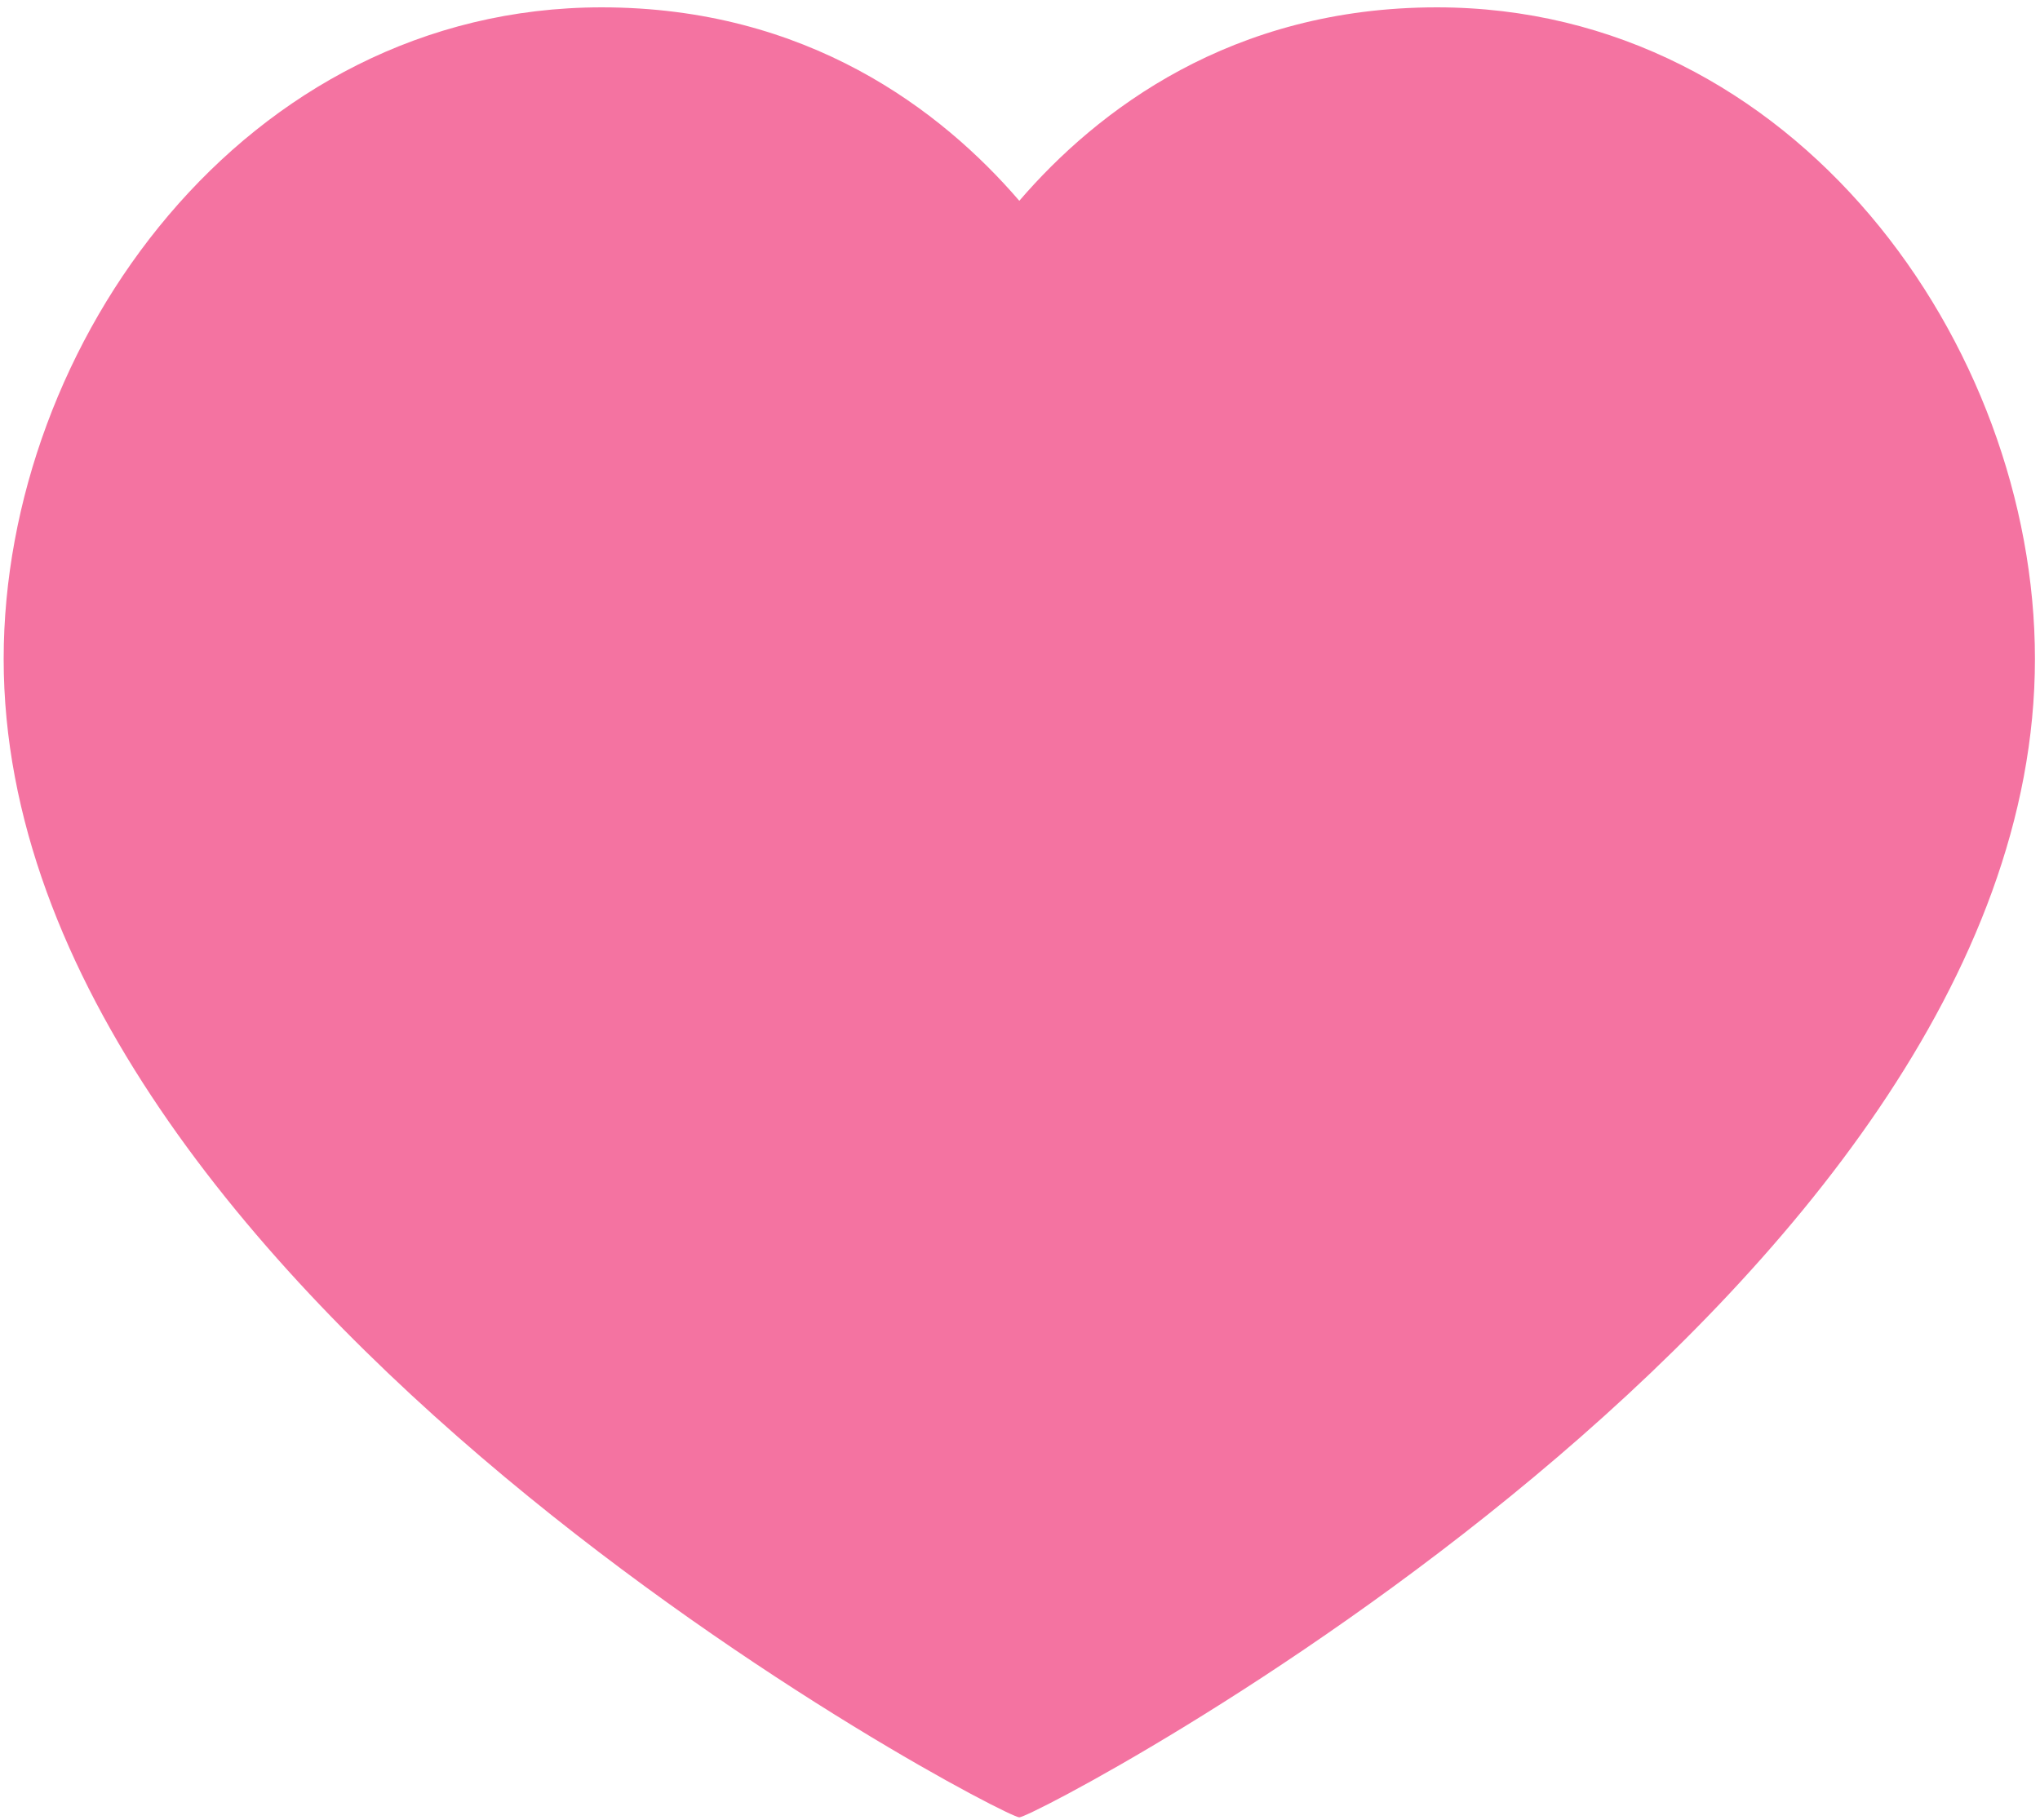 <?xml version="1.0" encoding="UTF-8"?> <svg xmlns="http://www.w3.org/2000/svg" width="251" height="224" viewBox="0 0 251 224" fill="none"> <path d="M176.789 0.904C220.804 0.904 250.378 42.394 250.378 81.099C250.378 159.483 127.636 223.666 125.415 223.666C123.193 223.666 0.451 159.483 0.451 81.099C0.451 42.394 30.026 0.904 74.04 0.904C99.311 0.904 115.834 13.574 125.415 24.712C134.995 13.574 151.518 0.904 176.789 0.904Z" fill="#F473A1"></path> </svg> 